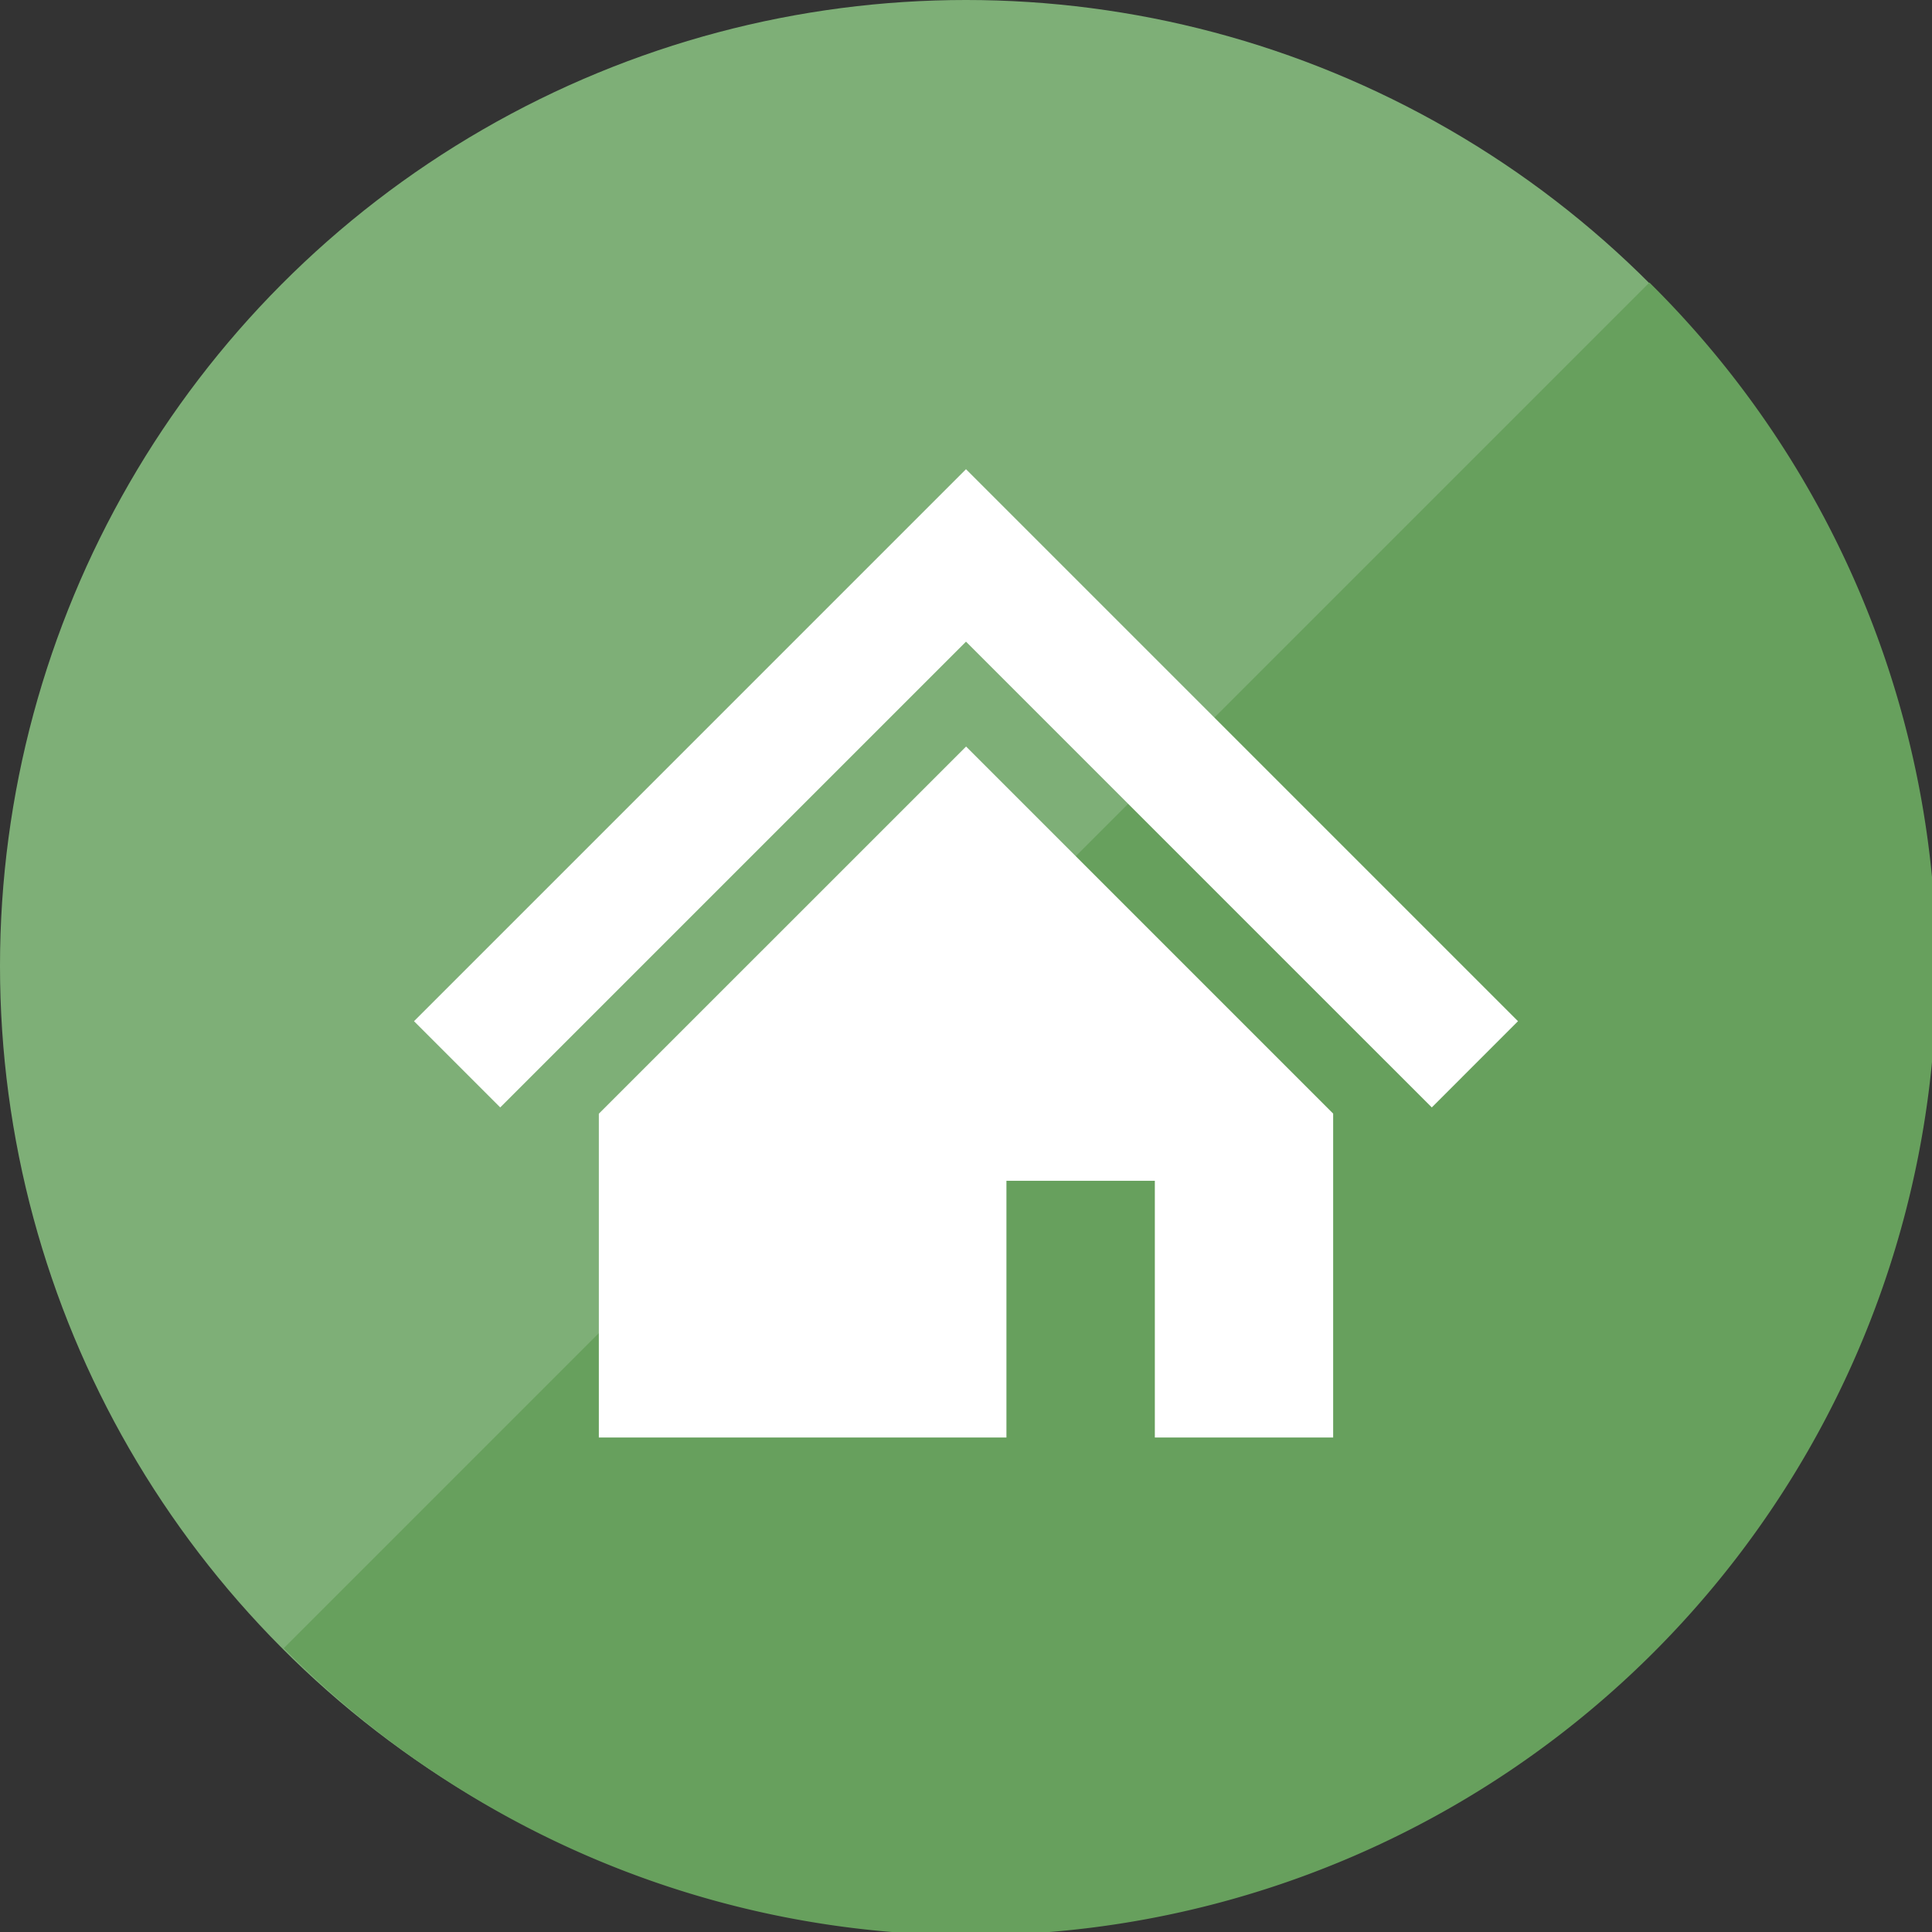 <svg xmlns="http://www.w3.org/2000/svg" width="70" height="70" viewBox="0 0 70 70"><rect x="0" y="0" width="70" height="70" fill="#333333" stroke="none"/><circle cx="35" cy="35" r="35" fill="#7eaf77"/><g transform="translate(10.281 10.237)"><path d="M72.981,23.4A34.989,34.989,0,1,1,23.5,72.881Z" transform="translate(-23.5 -23.4)" fill="#67a05d"/></g><g transform="translate(15 -14.469)"><path d="M34.573,46.042,26.94,38.409,20,31.469l-6.94,6.94L5.425,46.045,0,51.469l3.124,3.124,5.424-5.424,7.637-7.637L20,37.717l3.816,3.816,7.632,7.633,5.429,5.427L40,51.469Z" fill="#fff"/><path d="M85.719,173.369V185.1h14.768v-9.3h5.377v9.3h6.461V173.365l-13.3-13.3Z" transform="translate(-79.022 -118.548)" fill="#fff"/></g></svg>